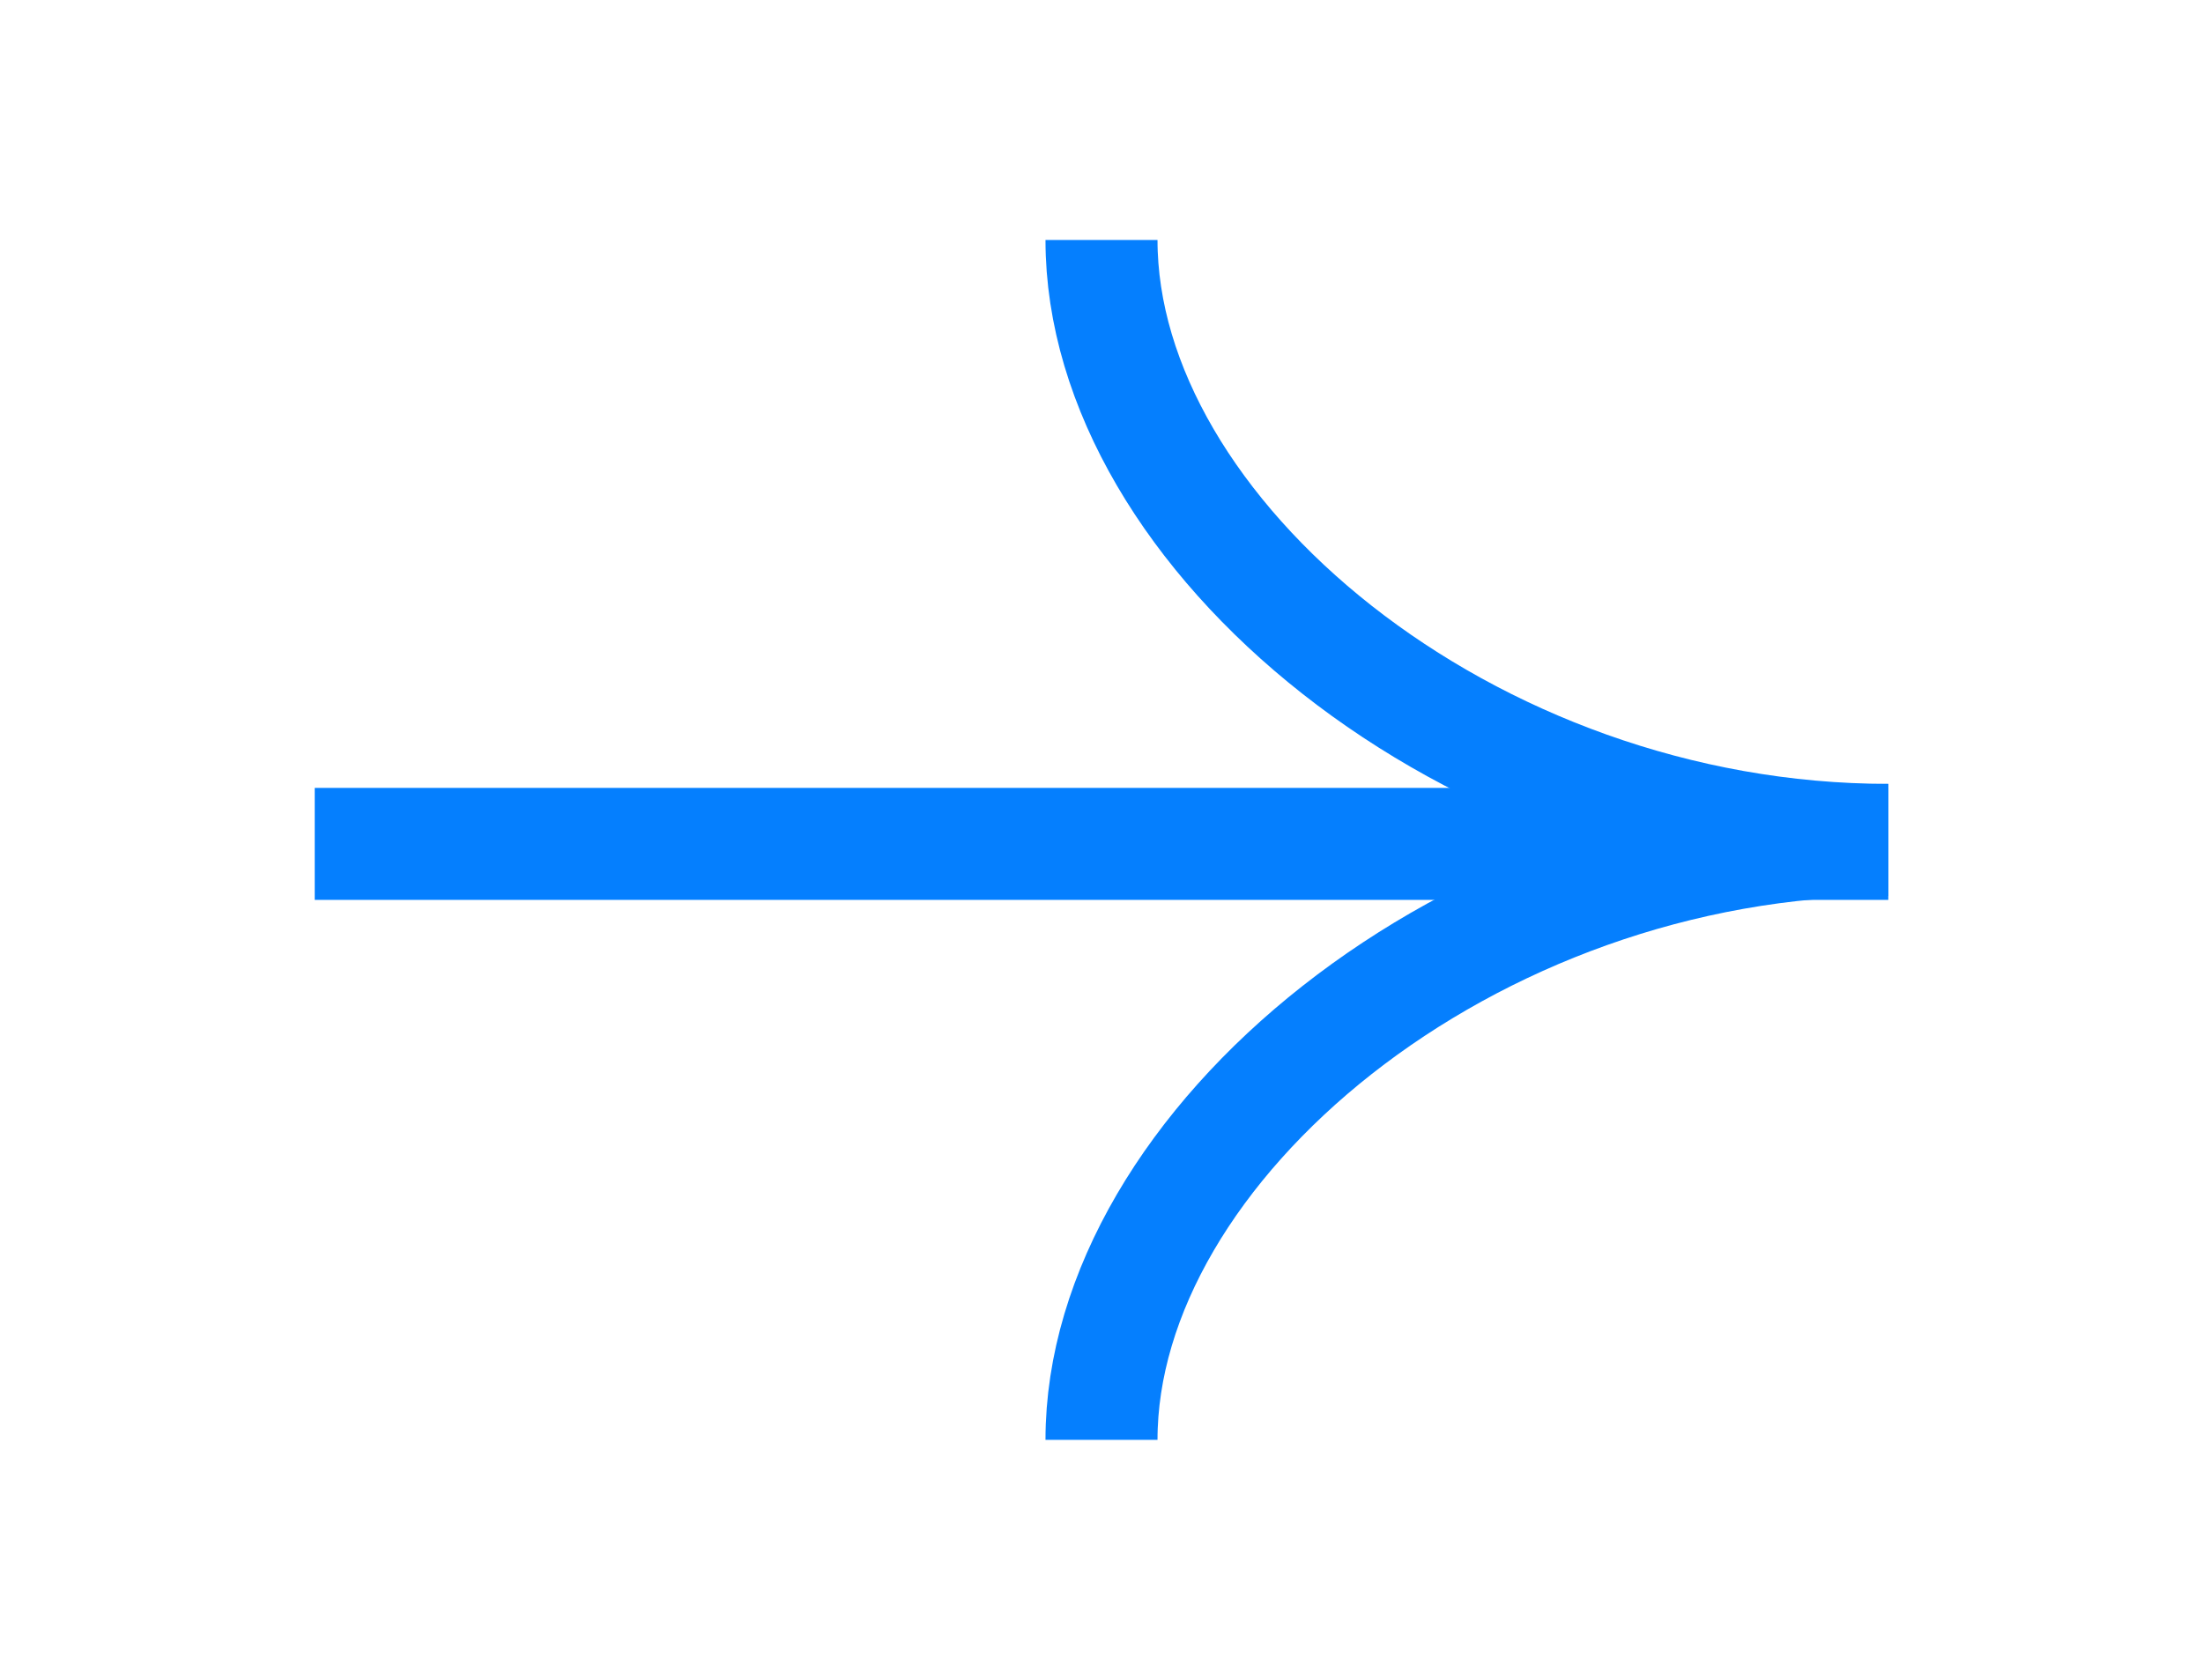 <svg width="59" height="45" viewBox="0 0 59 45" fill="none" xmlns="http://www.w3.org/2000/svg">
<path d="M29.5 6.428C29.5 14.283 39.309 22.499 50.571 22.499" stroke="#057FFE" stroke-width="3"/>
<path d="M29.5 38.572C29.5 30.718 39.309 22.501 50.571 22.501" stroke="#057FFE" stroke-width="3"/>
<line y1="-1.5" x2="42.143" y2="-1.5" transform="matrix(-1 0 0 1 50.572 24.107)" stroke="#057FFE" stroke-width="3"/>
</svg>
